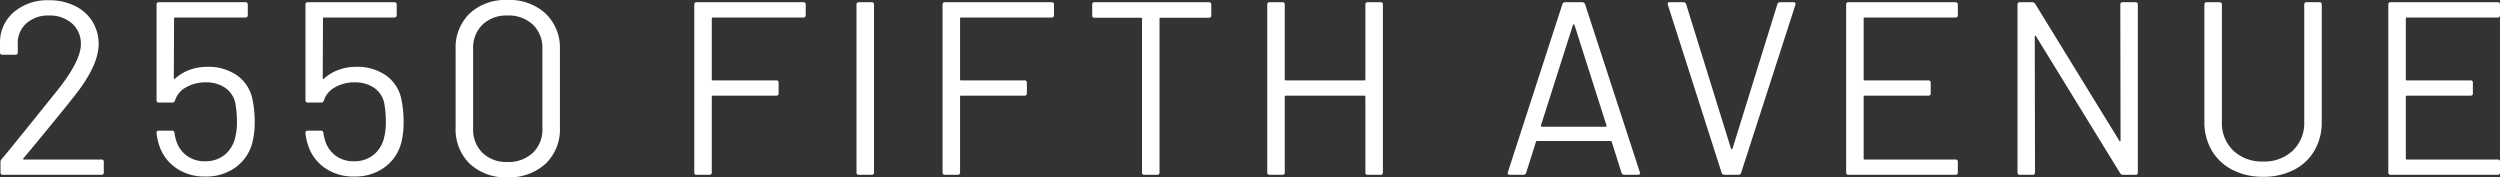 <svg xmlns="http://www.w3.org/2000/svg" width="608.4" height="43.14" viewBox="0 0 608.4 43.14">
  <rect x="0" y="0" width="608.4" height="43.14" fill="#333333" stroke="none"/>
  <path id="Path_11411" data-name="Path 11411" d="M-298.53-4.02q-.18.3.12.3h18.84a.53.53,0,0,1,.6.6V-.6a.53.53,0,0,1-.6.6h-23.94a.53.53,0,0,1-.6-.6V-3.12a.982.982,0,0,1,.3-.72q2.04-2.4,9.18-11.28l4.44-5.52q5.64-7.14,5.64-11.1a6.489,6.489,0,0,0-2.16-5.1,8.173,8.173,0,0,0-5.64-1.92,7.788,7.788,0,0,0-5.52,1.95,6.493,6.493,0,0,0-2.04,5.13v1.86a.53.53,0,0,1-.6.6h-3.12a.53.53,0,0,1-.6-.6v-2.4a9.621,9.621,0,0,1,3.45-7.44,12.592,12.592,0,0,1,8.43-2.82,14.039,14.039,0,0,1,6.36,1.38,10.264,10.264,0,0,1,4.26,3.81,10.239,10.239,0,0,1,1.5,5.49q0,5.1-5.64,12.3-2.94,3.78-11.34,13.92Zm55.74-14.34a26.878,26.878,0,0,1,.54,5.4,20.467,20.467,0,0,1-.54,5.04,10.736,10.736,0,0,1-4.08,6.09A12.113,12.113,0,0,1-254.25.42a12.094,12.094,0,0,1-7.26-2.16,10.684,10.684,0,0,1-4.08-5.76,12.387,12.387,0,0,1-.54-2.64v-.12q0-.48.54-.48h3.18a.594.594,0,0,1,.66.6,5.085,5.085,0,0,0,.24,1.2,7.211,7.211,0,0,0,2.49,4.11,7.244,7.244,0,0,0,4.71,1.53,7.305,7.305,0,0,0,4.83-1.62,7.625,7.625,0,0,0,2.55-4.44,14.689,14.689,0,0,0,.36-3.6,24.477,24.477,0,0,0-.3-3.9,6.066,6.066,0,0,0-2.4-4.2,8.143,8.143,0,0,0-4.92-1.44,9.382,9.382,0,0,0-4.74,1.2,5.475,5.475,0,0,0-2.7,3.18.672.672,0,0,1-.66.54h-3.24a.53.53,0,0,1-.6-.6V-41.4a.53.53,0,0,1,.6-.6h21a.53.53,0,0,1,.6.6v2.52a.53.53,0,0,1-.6.6h-17.1a.212.212,0,0,0-.24.24l-.06,14.52a.2.2,0,0,0,.09.18q.09.06.21-.06a10.53,10.53,0,0,1,3.54-2.13,12.419,12.419,0,0,1,4.32-.75,12.19,12.19,0,0,1,7.2,2.07A9.343,9.343,0,0,1-242.79-18.36Zm36.24,0a26.878,26.878,0,0,1,.54,5.4,20.467,20.467,0,0,1-.54,5.04,10.736,10.736,0,0,1-4.08,6.09A12.113,12.113,0,0,1-218.01.42a12.094,12.094,0,0,1-7.26-2.16,10.684,10.684,0,0,1-4.08-5.76,12.388,12.388,0,0,1-.54-2.64v-.12q0-.48.54-.48h3.18a.594.594,0,0,1,.66.6,5.085,5.085,0,0,0,.24,1.2,7.211,7.211,0,0,0,2.49,4.11,7.244,7.244,0,0,0,4.71,1.53,7.305,7.305,0,0,0,4.83-1.62,7.625,7.625,0,0,0,2.55-4.44,14.689,14.689,0,0,0,.36-3.6,24.477,24.477,0,0,0-.3-3.9,6.066,6.066,0,0,0-2.4-4.2,8.143,8.143,0,0,0-4.92-1.44,9.382,9.382,0,0,0-4.74,1.2,5.475,5.475,0,0,0-2.7,3.18.672.672,0,0,1-.66.54h-3.24a.53.53,0,0,1-.6-.6V-41.4a.53.53,0,0,1,.6-.6h21a.53.53,0,0,1,.6.6v2.52a.53.53,0,0,1-.6.6h-17.1a.212.212,0,0,0-.24.24l-.06,14.52a.2.2,0,0,0,.09.18q.09.06.21-.06a10.53,10.53,0,0,1,3.54-2.13,12.419,12.419,0,0,1,4.32-.75,12.19,12.19,0,0,1,7.2,2.07A9.343,9.343,0,0,1-206.55-18.36ZM-180.75.6a12.662,12.662,0,0,1-9.18-3.3,11.69,11.69,0,0,1-3.42-8.82V-30.48a11.591,11.591,0,0,1,3.42-8.79,12.73,12.73,0,0,1,9.18-3.27,12.959,12.959,0,0,1,9.3,3.3,11.508,11.508,0,0,1,3.48,8.76v18.96a11.583,11.583,0,0,1-3.48,8.82A12.959,12.959,0,0,1-180.75.6Zm0-3.72a8.609,8.609,0,0,0,6.18-2.22,7.8,7.8,0,0,0,2.34-5.94V-30.66a7.78,7.78,0,0,0-2.31-5.88,8.586,8.586,0,0,0-6.21-2.22,8.315,8.315,0,0,0-6.06,2.22,7.834,7.834,0,0,0-2.28,5.88v19.38a7.911,7.911,0,0,0,2.28,5.94A8.315,8.315,0,0,0-180.75-3.12Zm72.6-35.76a.53.53,0,0,1-.6.6h-22.02a.212.212,0,0,0-.24.24v14.82a.212.212,0,0,0,.24.24h15.42a.53.53,0,0,1,.6.6v2.52a.53.53,0,0,1-.6.6h-15.42a.212.212,0,0,0-.24.24V-.6a.53.53,0,0,1-.6.6h-3.06a.53.53,0,0,1-.6-.6V-41.4a.53.53,0,0,1,.6-.6h25.92a.53.53,0,0,1,.6.6ZM-95.19,0a.53.53,0,0,1-.6-.6V-41.4a.53.53,0,0,1,.6-.6h3.06a.53.53,0,0,1,.6.6V-.6a.53.53,0,0,1-.6.6Zm47.46-38.88a.53.53,0,0,1-.6.6H-70.35a.212.212,0,0,0-.24.24v14.82a.212.212,0,0,0,.24.24h15.42a.53.53,0,0,1,.6.6v2.52a.53.53,0,0,1-.6.6H-70.35a.212.212,0,0,0-.24.24V-.6a.53.53,0,0,1-.6.6h-3.06a.53.53,0,0,1-.6-.6V-41.4a.53.53,0,0,1,.6-.6h25.92a.53.53,0,0,1,.6.6ZM-10.05-42a.53.53,0,0,1,.6.6v2.58a.53.53,0,0,1-.6.6H-21.81a.212.212,0,0,0-.24.24V-.6a.53.53,0,0,1-.6.6h-3.06a.53.53,0,0,1-.6-.6V-37.98a.212.212,0,0,0-.24-.24H-37.83a.53.53,0,0,1-.6-.6V-41.4a.53.53,0,0,1,.6-.6Zm38.1.6a.53.53,0,0,1,.6-.6h3.06a.53.53,0,0,1,.6.6V-.6a.53.53,0,0,1-.6.6H28.65a.53.53,0,0,1-.6-.6V-19.02a.212.212,0,0,0-.24-.24H8.67a.212.212,0,0,0-.24.24V-.6a.53.53,0,0,1-.6.6H4.77a.53.53,0,0,1-.6-.6V-41.4a.53.53,0,0,1,.6-.6H7.83a.53.53,0,0,1,.6.6v18.18a.212.212,0,0,0,.24.24H27.81a.212.212,0,0,0,.24-.24ZM91.11,0a.7.7,0,0,1-.72-.48l-2.4-7.56a.235.235,0,0,0-.24-.18H69.81a.235.235,0,0,0-.24.18L67.17-.48a.7.7,0,0,1-.72.48H63.21q-.66,0-.48-.66L75.99-41.52a.7.7,0,0,1,.72-.48h4.08a.7.7,0,0,1,.72.48L94.83-.66l.06.24q0,.42-.54.42ZM70.77-12a.166.166,0,0,0,.03.21.288.288,0,0,0,.21.09H86.49a.288.288,0,0,0,.21-.09.166.166,0,0,0,.03-.21l-7.8-24.48a.192.192,0,0,0-.18-.12.192.192,0,0,0-.18.12Zm44.7,12a.7.7,0,0,1-.72-.48L101.67-41.34l-.06-.24q0-.42.54-.42h3.24a.7.7,0,0,1,.72.48L117.03-6.36a.192.192,0,0,0,.18.12.192.192,0,0,0,.18-.12l10.92-35.16a.7.7,0,0,1,.72-.48h3.18q.66,0,.48.66L119.49-.48a.7.7,0,0,1-.72.48Zm56.76-38.88a.53.53,0,0,1-.6.6H149.55a.212.212,0,0,0-.24.24v14.82a.212.212,0,0,0,.24.24h15.48a.53.53,0,0,1,.6.6v2.52a.53.53,0,0,1-.6.6H149.55a.212.212,0,0,0-.24.24V-3.96a.212.212,0,0,0,.24.24h22.08a.53.53,0,0,1,.6.6V-.6a.53.53,0,0,1-.6.6H145.65a.53.53,0,0,1-.6-.6V-41.4a.53.53,0,0,1,.6-.6h25.98a.53.53,0,0,1,.6.6Zm39.54-2.52a.53.53,0,0,1,.6-.6h3.06a.53.53,0,0,1,.6.6V-.6a.53.53,0,0,1-.6.6h-3a.871.871,0,0,1-.72-.42l-20.46-33.3q-.06-.18-.18-.15t-.12.21L191.01-.6a.53.53,0,0,1-.6.6h-3.06a.53.53,0,0,1-.6-.6V-41.4a.53.53,0,0,1,.6-.6h3a.871.871,0,0,1,.72.42l20.46,33.3q.06.18.18.15t.12-.21ZM246.51.48a15.932,15.932,0,0,1-7.44-1.68,12.325,12.325,0,0,1-5.04-4.71,13.542,13.542,0,0,1-1.8-7.05V-41.4a.53.53,0,0,1,.6-.6h3.06a.53.53,0,0,1,.6.6v28.56a9.212,9.212,0,0,0,2.76,6.93,10,10,0,0,0,7.26,2.67,10,10,0,0,0,7.26-2.67,9.212,9.212,0,0,0,2.76-6.93V-41.4a.53.53,0,0,1,.6-.6h3.06a.53.53,0,0,1,.6.6v28.44a13.721,13.721,0,0,1-1.77,7.05,12.125,12.125,0,0,1-5.01,4.71A16.067,16.067,0,0,1,246.51.48Zm57.66-39.36a.53.53,0,0,1-.6.6H281.49a.212.212,0,0,0-.24.24v14.82a.212.212,0,0,0,.24.24h15.48a.53.53,0,0,1,.6.6v2.52a.53.53,0,0,1-.6.6H281.49a.212.212,0,0,0-.24.24V-3.96a.212.212,0,0,0,.24.24h22.08a.53.53,0,0,1,.6.6V-.6a.53.53,0,0,1-.6.6H277.59a.53.53,0,0,1-.6-.6V-41.4a.53.53,0,0,1,.6-.6h25.98a.53.53,0,0,1,.6.6Z" transform="translate(304.23 42.54)" fill="#fff"/>
</svg>
